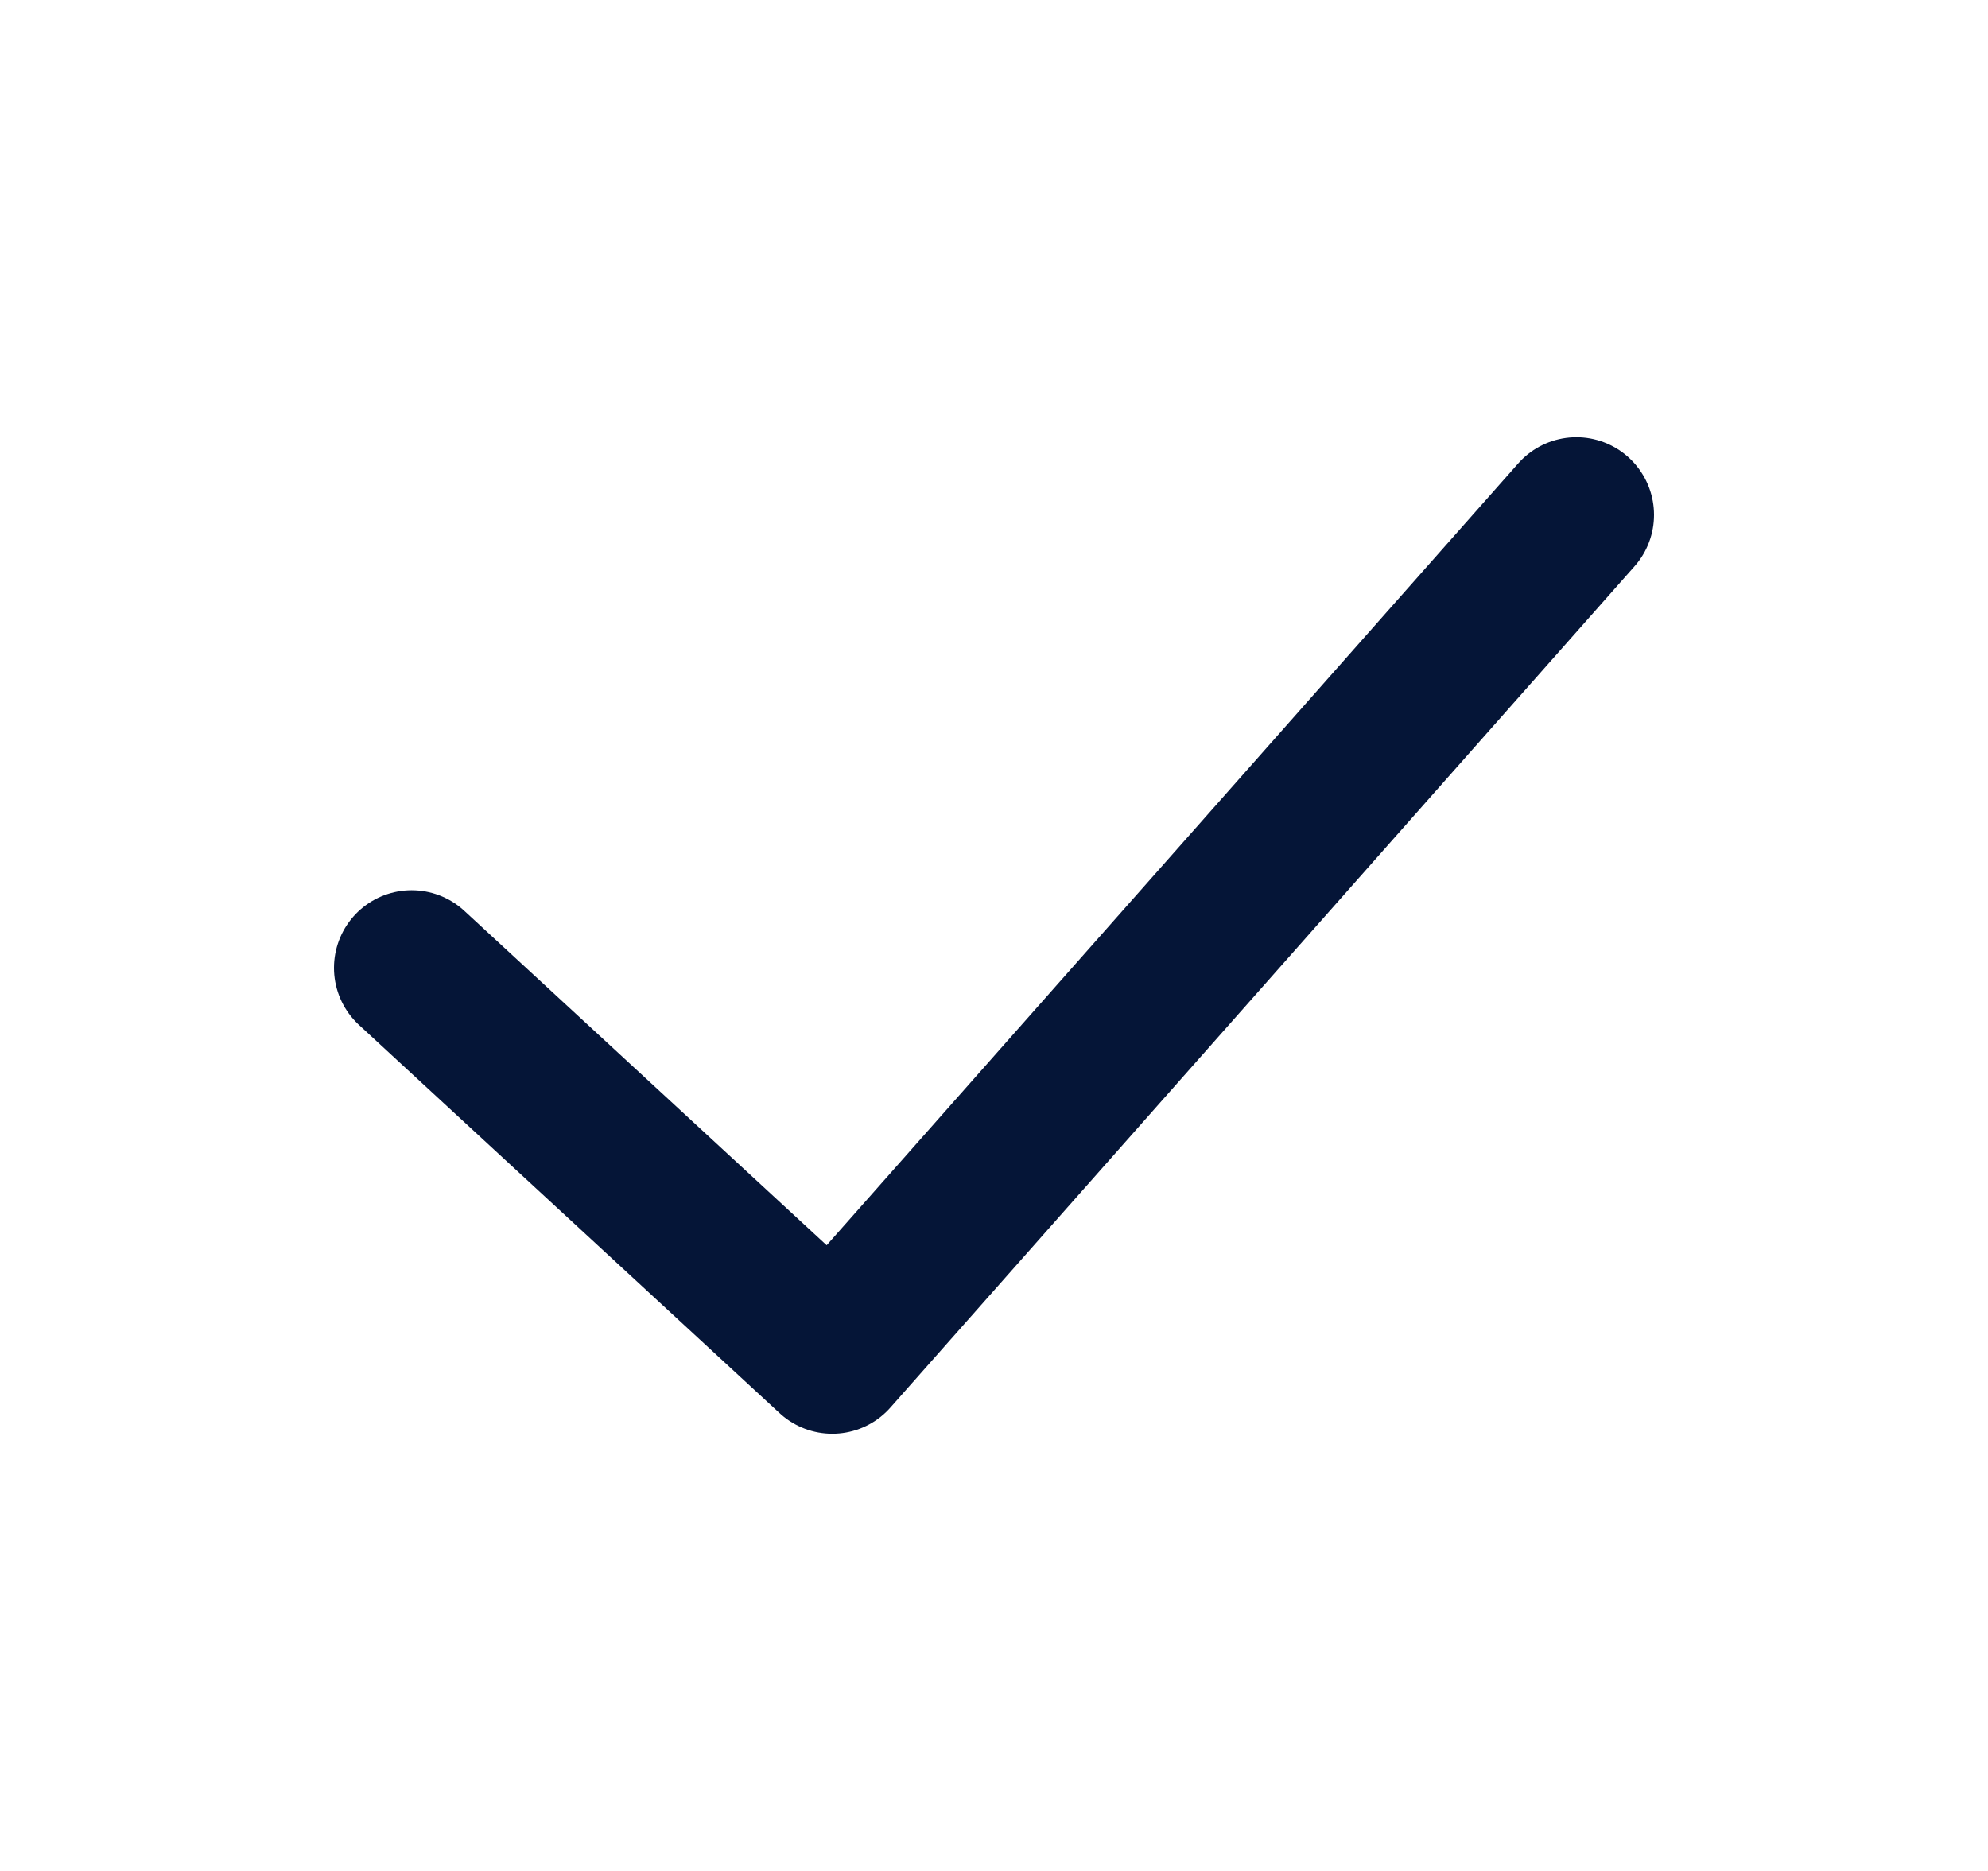 <svg width="17" height="16" viewBox="0 0 17 16" fill="none" xmlns="http://www.w3.org/2000/svg">
<path d="M3.52 8.277L7.117 11.597L13.48 4.403" stroke="#051537" stroke-width="1.328" stroke-linecap="round" stroke-linejoin="round"/>
</svg>
